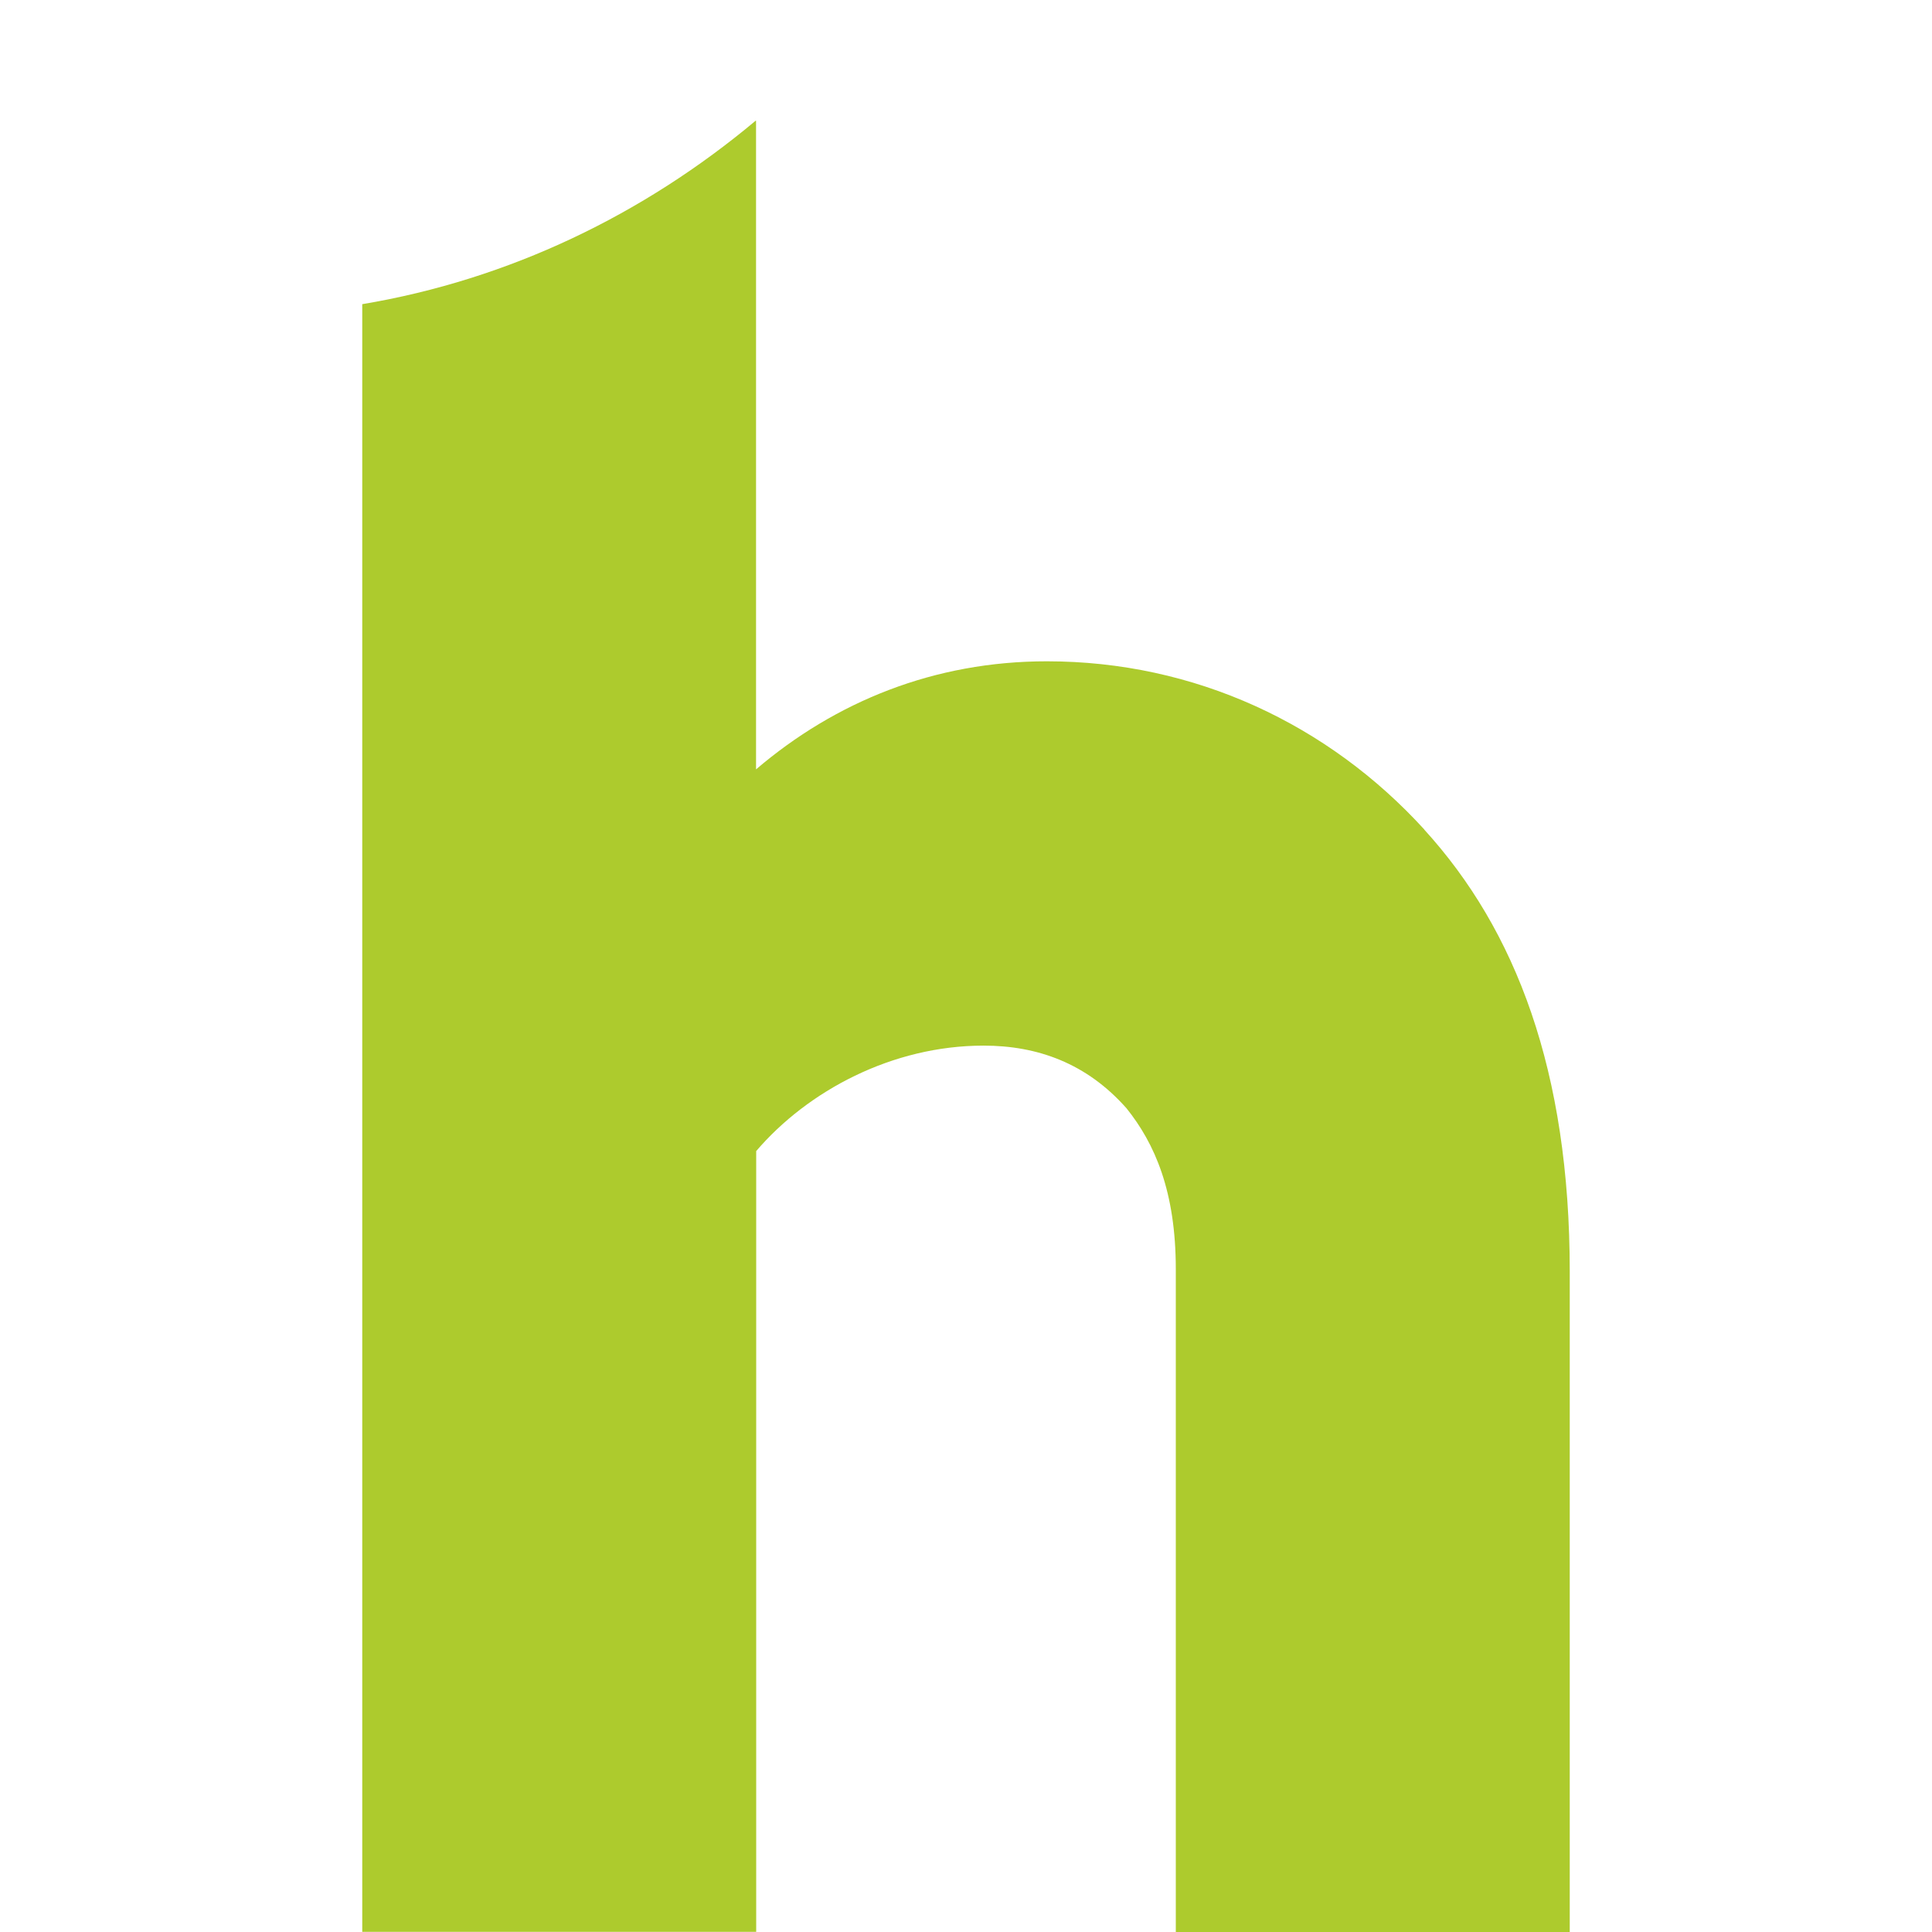 <svg width="128" height="128" viewBox="0 0 128 128" fill="none" xmlns="http://www.w3.org/2000/svg">
<rect width="128" height="128" fill="white"/>
<path d="M94.366 54.958C87.994 47.971 79.141 43.813 69.357 43.813C61.904 43.813 55.372 46.471 50.09 50.972V8H50.06C42.637 14.215 33.734 18.523 24 20.152V127.989H50.1V76.262C53.521 72.265 59.113 69.275 65.165 69.275C68.737 69.275 71.998 70.443 74.639 73.433C76.5 75.758 77.9 78.92 77.9 84.085V128H104V84.257C104 70.947 100.429 61.624 94.366 54.969V54.958Z" fill="#ADCB2D"/>
</svg>
